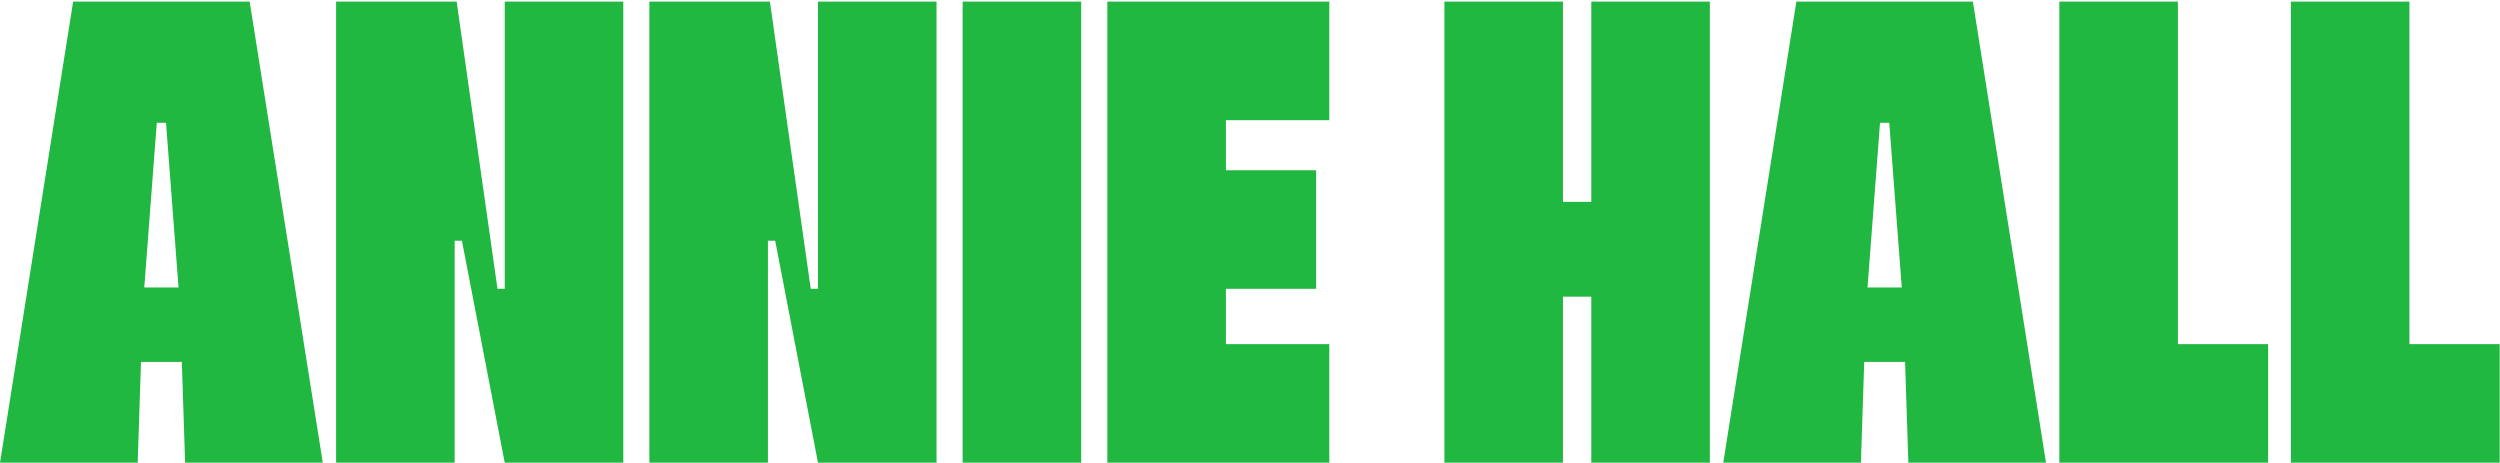 <svg width="1340" height="248" viewBox="0 0 1340 248" fill="none" xmlns="http://www.w3.org/2000/svg">
<path d="M173.011 248H99.223L97.458 193.983H75.569L73.804 248H0.016L39.205 0.865H133.822L173.011 248ZM95.693 154.089L88.985 65.826H84.042L77.334 154.089H95.693ZM270.535 154.795V0.865H334.084V248H270.535L247.587 129.022H243.703V248H180.154V0.865H244.762L266.651 154.795H270.535ZM438.44 154.795V0.865H501.989V248H438.44L415.492 129.022H411.609V248H348.06V0.865H412.668L434.557 154.795H438.44ZM579.514 248H515.965V0.865H579.514V248ZM712.517 0.865V64.414H657.089V91.246H705.456V154.795H657.089V184.451H712.517V248H593.54V0.865H712.517ZM852.932 108.192V0.865H916.481V248H852.932V159.031H837.751V248H774.202V0.865H837.751V108.192H852.932ZM1096.66 248H1022.88L1021.11 193.983H999.221L997.456 248H923.669L962.857 0.865H1057.47L1096.66 248ZM1019.35 154.089L1012.64 65.826H1007.69L1000.99 154.089H1019.35ZM1167.36 0.865V184.451H1215.72V248H1103.81V0.865H1167.36ZM1291.47 0.865V184.451H1339.84V248H1227.93V0.865H1291.47Z" fill="#20B841"/>
</svg>
